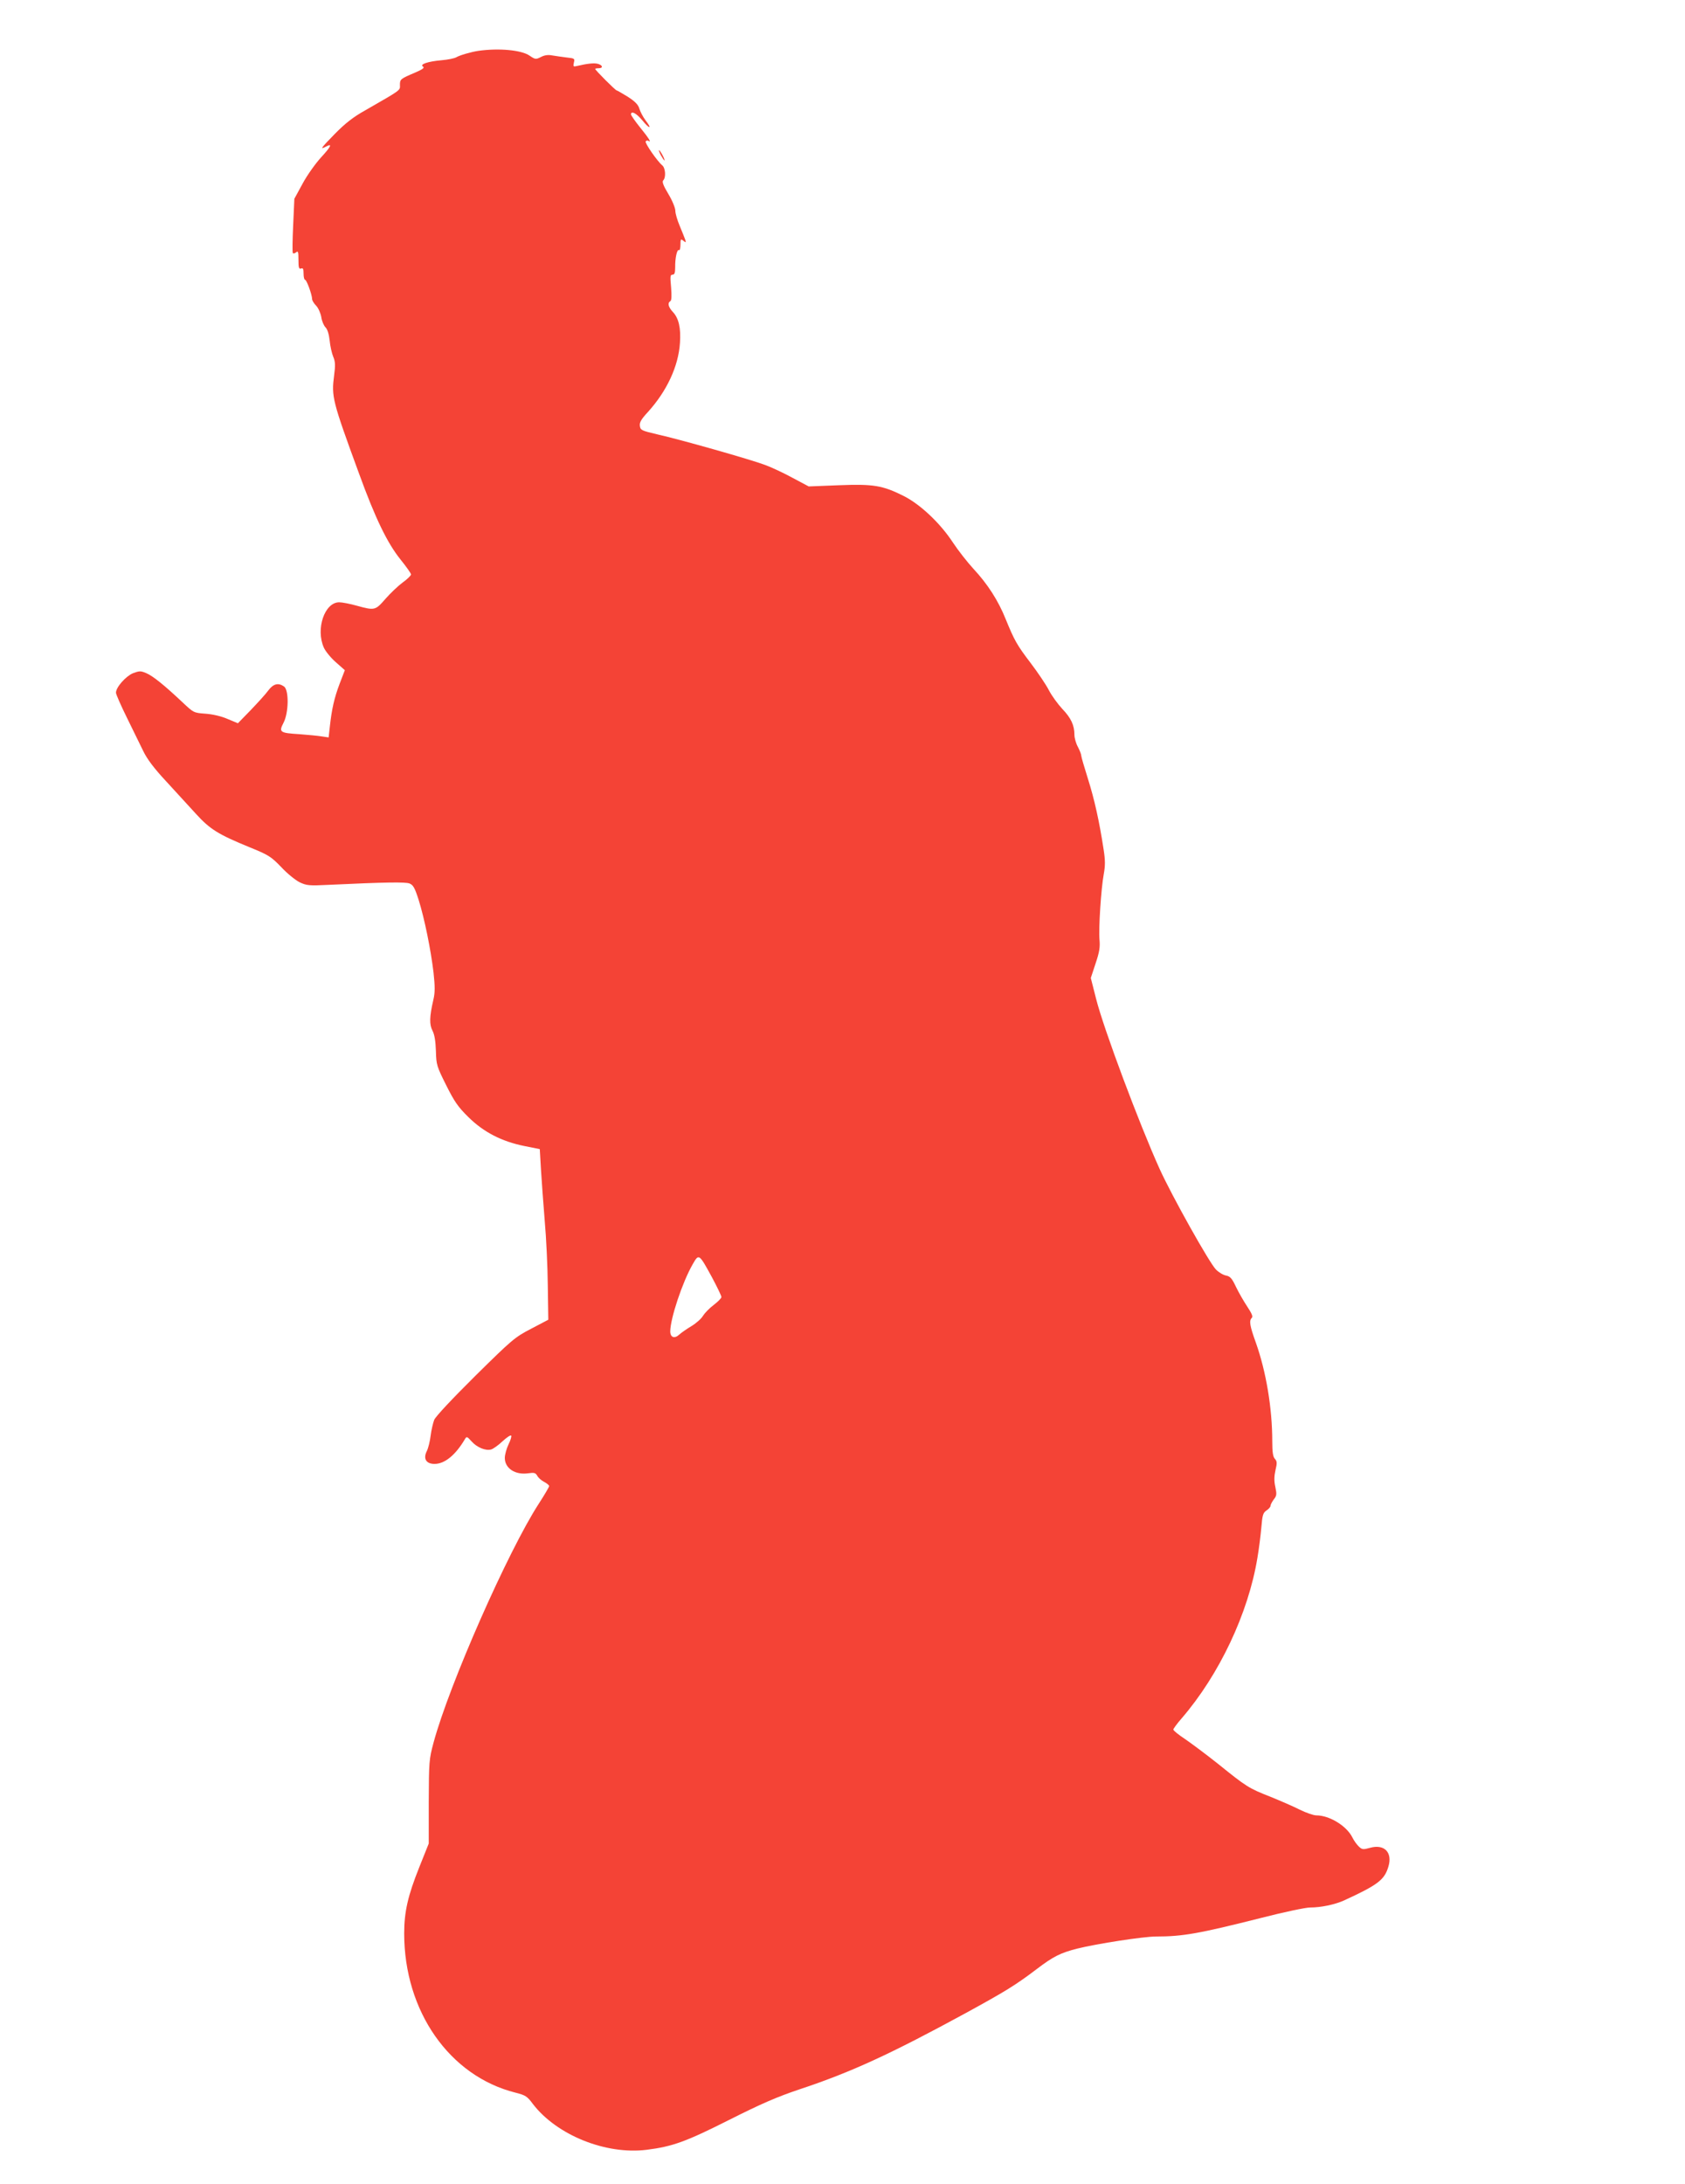 <?xml version="1.0" standalone="no"?>
<!DOCTYPE svg PUBLIC "-//W3C//DTD SVG 20010904//EN"
 "http://www.w3.org/TR/2001/REC-SVG-20010904/DTD/svg10.dtd">
<svg version="1.0" xmlns="http://www.w3.org/2000/svg"
 width="988pt" height="1280pt" viewBox="0 0 988 1280"
 preserveAspectRatio="xMidYMid meet">
<g transform="translate(0,1280) scale(0.1,-0.1)"
fill="#f44336" stroke="none">
<path d="M2805 12502 c-41 -6 -111 -26 -130 -38 -11 -6 -49 -14 -85 -17 -81
-7 -131 -24 -110 -37 11 -7 -1 -16 -45 -35 -87 -37 -90 -39 -90 -73 1 -33 10
-26 -204 -149 -70 -39 -117 -76 -178 -138 -83 -85 -89 -94 -51 -74 39 21 29 0
-29 -63 -32 -35 -81 -103 -108 -153 l-49 -90 -7 -155 c-4 -85 -5 -158 -2 -163
3 -4 11 -3 19 4 12 10 14 3 14 -44 0 -46 3 -55 15 -51 12 5 15 -2 15 -30 0
-20 4 -36 9 -36 9 0 41 -88 41 -113 0 -8 11 -26 24 -39 13 -14 26 -44 30 -67
3 -23 15 -50 25 -60 11 -11 20 -40 24 -77 3 -33 13 -76 21 -95 12 -28 13 -50
5 -110 -16 -124 -11 -146 146 -574 96 -264 166 -408 244 -505 33 -41 61 -80
61 -87 0 -6 -22 -28 -49 -47 -27 -20 -73 -64 -101 -96 -59 -68 -63 -69 -168
-40 -39 11 -86 20 -103 20 -86 0 -139 -157 -90 -266 10 -22 42 -61 71 -86 l52
-46 -30 -78 c-32 -84 -47 -151 -58 -253 l-7 -63 -41 6 c-23 4 -81 9 -131 13
-114 7 -121 12 -93 66 31 58 33 191 4 213 -34 24 -63 17 -93 -23 -15 -21 -62
-72 -103 -115 l-75 -77 -60 25 c-36 16 -88 28 -130 31 -70 5 -70 6 -135 67
-104 98 -174 155 -213 171 -33 14 -40 13 -78 -1 -42 -18 -99 -82 -99 -114 0
-9 29 -75 64 -146 35 -71 78 -159 96 -196 22 -46 63 -101 134 -177 55 -60 134
-146 175 -191 83 -91 130 -120 315 -196 111 -45 125 -54 185 -116 35 -38 84
-77 108 -89 40 -19 55 -21 171 -15 339 16 448 17 473 8 22 -9 31 -25 54 -97
34 -109 71 -290 87 -425 9 -84 9 -117 -1 -160 -23 -99 -24 -145 -5 -181 12
-23 18 -61 20 -119 2 -81 5 -90 60 -200 48 -96 69 -127 130 -187 89 -88 195
-143 329 -170 l90 -18 7 -120 c4 -66 14 -201 22 -300 9 -99 17 -270 18 -380
l3 -200 -101 -53 c-96 -50 -111 -63 -327 -276 -136 -135 -233 -238 -241 -258
-7 -18 -17 -60 -21 -93 -4 -33 -14 -73 -22 -89 -23 -45 -5 -76 45 -76 60 0
123 52 178 145 10 17 12 17 39 -13 32 -36 84 -57 116 -47 12 4 42 25 66 48 24
22 46 37 50 33 4 -3 -3 -27 -15 -51 -12 -25 -22 -61 -22 -80 0 -61 61 -101
137 -90 35 5 43 3 53 -14 6 -12 24 -28 40 -36 17 -9 30 -20 30 -25 0 -5 -27
-51 -60 -102 -180 -277 -526 -1061 -618 -1402 -26 -97 -27 -111 -28 -346 l0
-245 -56 -140 c-66 -165 -88 -260 -88 -387 0 -456 266 -836 652 -933 59 -15
69 -21 103 -67 140 -182 427 -298 667 -268 152 19 231 48 483 175 187 94 278
134 415 180 302 100 535 208 974 447 230 126 291 163 416 258 96 73 138 94
236 119 116 29 390 71 462 71 158 0 252 17 617 109 132 34 261 61 286 61 65 0
145 17 199 41 200 92 238 121 261 199 25 83 -24 133 -107 110 -40 -11 -47 -11
-65 6 -12 11 -30 35 -40 56 -34 67 -134 128 -211 128 -16 0 -59 15 -96 33 -37
19 -116 53 -175 77 -125 49 -139 58 -305 192 -68 54 -155 119 -193 145 -38 25
-69 50 -69 56 0 5 22 35 49 66 220 255 391 616 444 941 9 52 19 132 23 178 6
73 10 85 30 99 13 8 24 21 24 28 0 7 9 23 19 37 17 21 18 30 9 73 -8 35 -7 63
1 99 10 41 9 52 -4 66 -11 12 -15 40 -15 102 0 194 -36 409 -96 578 -36 100
-41 129 -24 146 8 8 -1 27 -26 65 -20 30 -50 82 -66 115 -24 51 -34 63 -59 68
-17 3 -43 19 -59 35 -38 38 -258 430 -331 591 -118 261 -327 818 -372 996
l-31 122 28 85 c23 68 27 97 23 139 -6 64 9 299 25 385 9 49 9 81 -1 145 -25
164 -54 294 -92 414 -21 67 -39 128 -39 135 0 8 -9 31 -20 52 -11 20 -20 52
-20 70 0 56 -20 99 -71 152 -26 28 -62 77 -79 110 -17 33 -65 104 -106 158
-83 109 -96 134 -147 258 -43 108 -106 206 -189 295 -35 38 -90 108 -121 155
-74 113 -191 223 -288 272 -124 62 -177 71 -381 63 l-176 -7 -94 50 c-51 28
-124 62 -162 76 -85 32 -497 149 -631 179 -94 22 -100 25 -103 50 -3 20 8 39
46 80 112 123 180 269 189 406 6 88 -7 145 -42 182 -27 29 -32 53 -14 63 7 5
8 32 4 81 -6 64 -5 74 8 74 12 0 16 10 16 43 -1 54 11 108 22 101 5 -3 9 11 9
32 0 33 2 35 17 23 15 -12 16 -12 11 6 -4 11 -18 47 -32 80 -14 33 -26 73 -26
89 0 17 -18 61 -41 99 -30 50 -38 72 -30 80 17 17 13 73 -6 88 -29 24 -103
131 -97 140 3 5 10 7 15 4 21 -14 6 12 -46 76 -30 37 -55 73 -55 78 0 24 31 8
66 -34 43 -53 60 -53 19 0 -15 20 -31 51 -36 68 -7 24 -25 42 -68 70 -33 20
-62 37 -65 37 -7 0 -126 119 -126 126 0 2 9 4 20 4 28 0 25 18 -5 26 -23 6
-63 1 -123 -13 -20 -5 -22 -3 -17 20 6 24 4 25 -42 30 -26 3 -64 9 -84 12 -25
5 -46 2 -67 -9 -30 -15 -33 -15 -67 8 -48 33 -180 45 -300 28z m1370 -7189
c30 -56 55 -108 55 -115 0 -7 -21 -28 -46 -47 -24 -18 -52 -47 -62 -63 -9 -16
-39 -43 -67 -60 -27 -16 -60 -39 -72 -50 -28 -26 -53 -17 -53 19 1 77 71 287
131 392 37 65 37 65 114 -76z"/>
<path d="M3875 11890 c9 -16 18 -30 21 -30 2 0 -2 14 -11 30 -9 17 -18 30 -21
30 -2 0 2 -13 11 -30z"/>
</g>
</svg>
